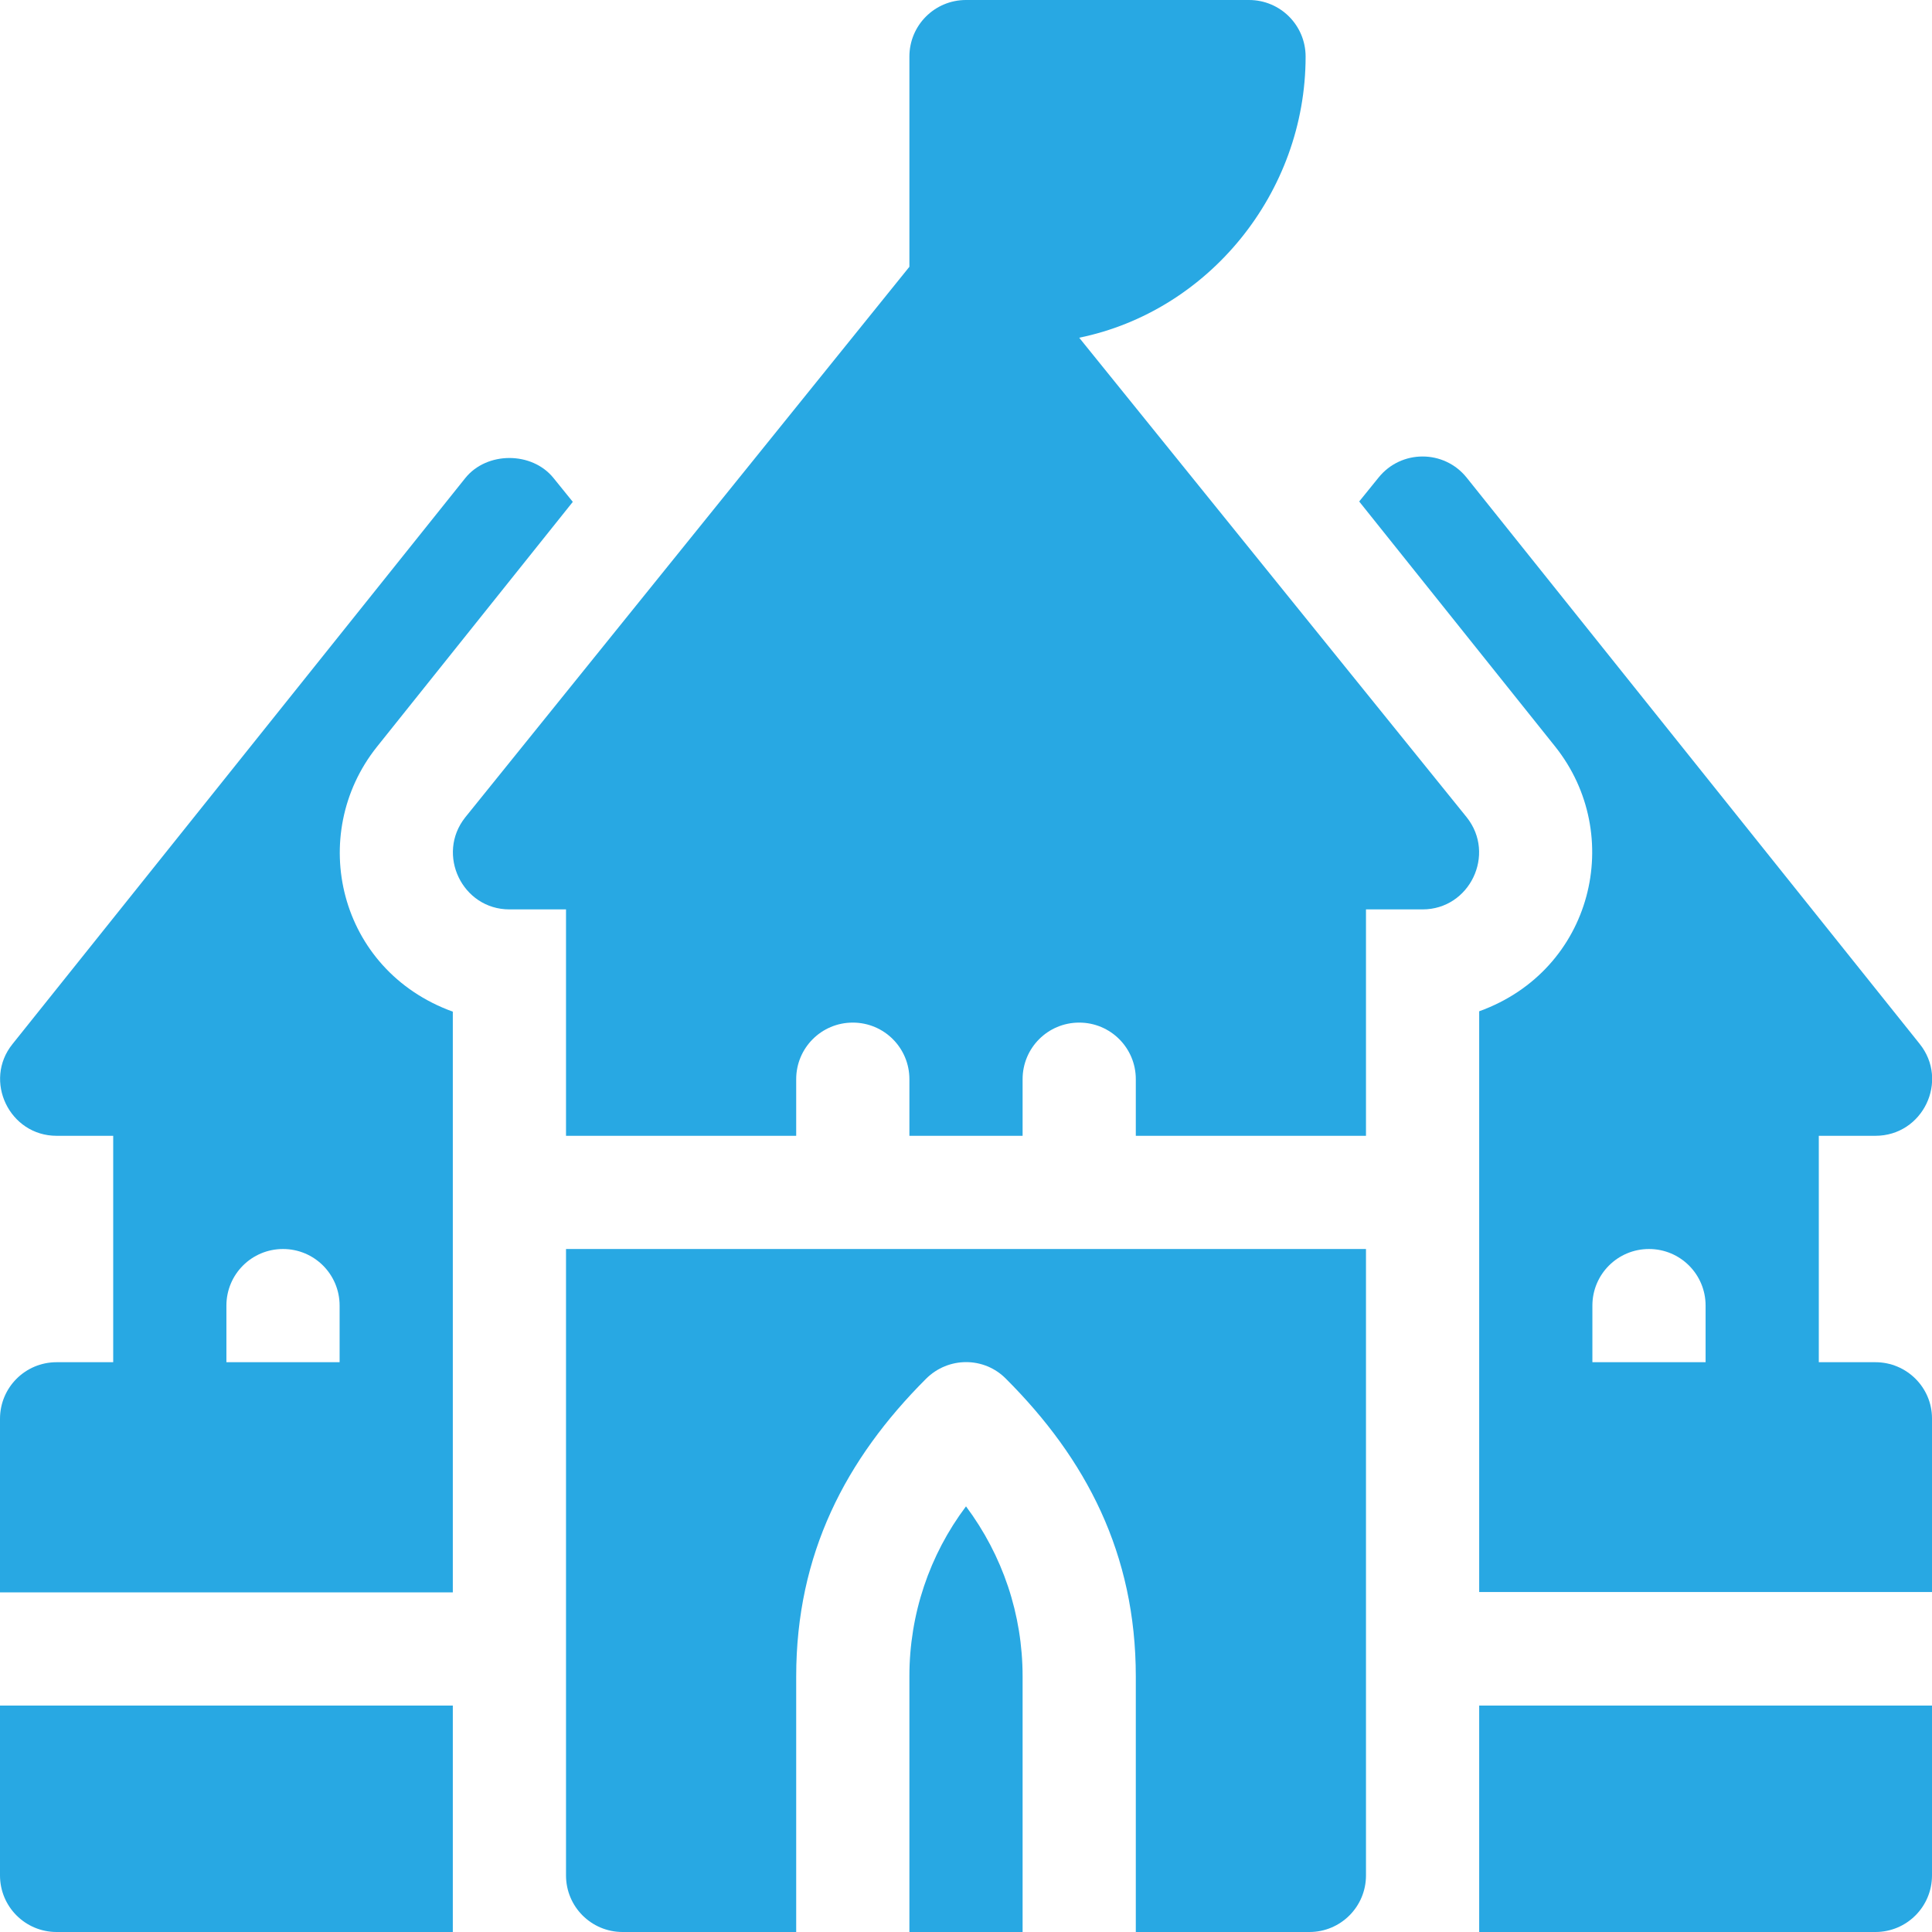 <?xml version="1.0" encoding="UTF-8"?>
<svg xmlns="http://www.w3.org/2000/svg" xmlns:xlink="http://www.w3.org/1999/xlink" version="1.1" id="Layer_1" x="0px" y="0px" viewBox="0 0 512 512" style="enable-background:new 0 0 512 512;" xml:space="preserve">
<g>
	<g>
		<path style="fill:#28A8E3;" d="M388.7,216.6L286,89.5c34.2-7,60-38.3,60-74.5c0-8.3-6.7-15-15-15h-75c-8.3,0-15,6.7-15,15v55.7    L123.3,216.6c-7.8,9.8-0.8,24.4,11.7,24.4h15v60h61v-15c0-8.3,6.7-15,15-15s15,6.7,15,15v15h30v-15c0-8.3,6.7-15,15-15    s15,6.7,15,15v15h61v-60h15C389.5,241,396.5,226.4,388.7,216.6z"></path>
	</g>
</g>
<g>
	<g>
		<path style="fill:#28A8E3;" d="M256,399.2c-9.7,12.9-15,28.6-15,45V512h30v-67.7C271,427.8,265.7,412.2,256,399.2z"></path>
	</g>
</g>
<g>
	<g>
		<path style="fill:#28A8E3;" d="M150,331v166c0,8.3,6.7,15,15,15h46v-67.7c0-32.5,13.1-57.6,34.4-78.9c5.9-5.9,15.4-5.9,21.2,0    c21.2,21.2,34.4,46.3,34.4,78.9V512h46l0,0c8.3,0,15-6.7,15-15V331H150z"></path>
	</g>
</g>
<g>
	<g>
		<path style="fill:#28A8E3;" d="M497,361h-15v-60h15c12.6,0,19.6-14.6,11.7-24.4l-120-150c-6-7.5-17.4-7.5-23.4,0l-5.1,6.3    l51.9,64.9c18.7,23.4,10.1,59.3-20.1,70.2c0,60.2,0,103.1,0,153.9h120v-46h0C512,367.7,505.3,361,497,361z M452,361h-30v-15    c0-8.3,6.7-15,15-15c8.3,0,15,6.7,15,15V361z"></path>
	</g>
</g>
<g>
	<g>
		<path style="fill:#28A8E3;" d="M0,452v45c0,8.3,6.7,15,15,15h105v-60H0z"></path>
	</g>
</g>
<g>
	<g>
		<path style="fill:#28A8E3;" d="M99.9,197.9l51.9-64.9l-5.1-6.3c-5.7-7.1-17.7-7.1-23.4,0l-120,150C-4.5,286.4,2.5,301,15,301h15    v60H15c-8.3,0-15,6.7-15,15v46h120c0-50.9,0-93.6,0-153.9C89.6,257.1,81.3,221.2,99.9,197.9z M90,361H60v-15c0-8.3,6.7-15,15-15    s15,6.7,15,15V361z"></path>
	</g>
</g>
<g>
	<g>
		<path style="fill:#28A8E3;" d="M392,452v60h105c8.3,0,15-6.7,15-15v-45H392z"></path>
	</g>
</g>
</svg>
